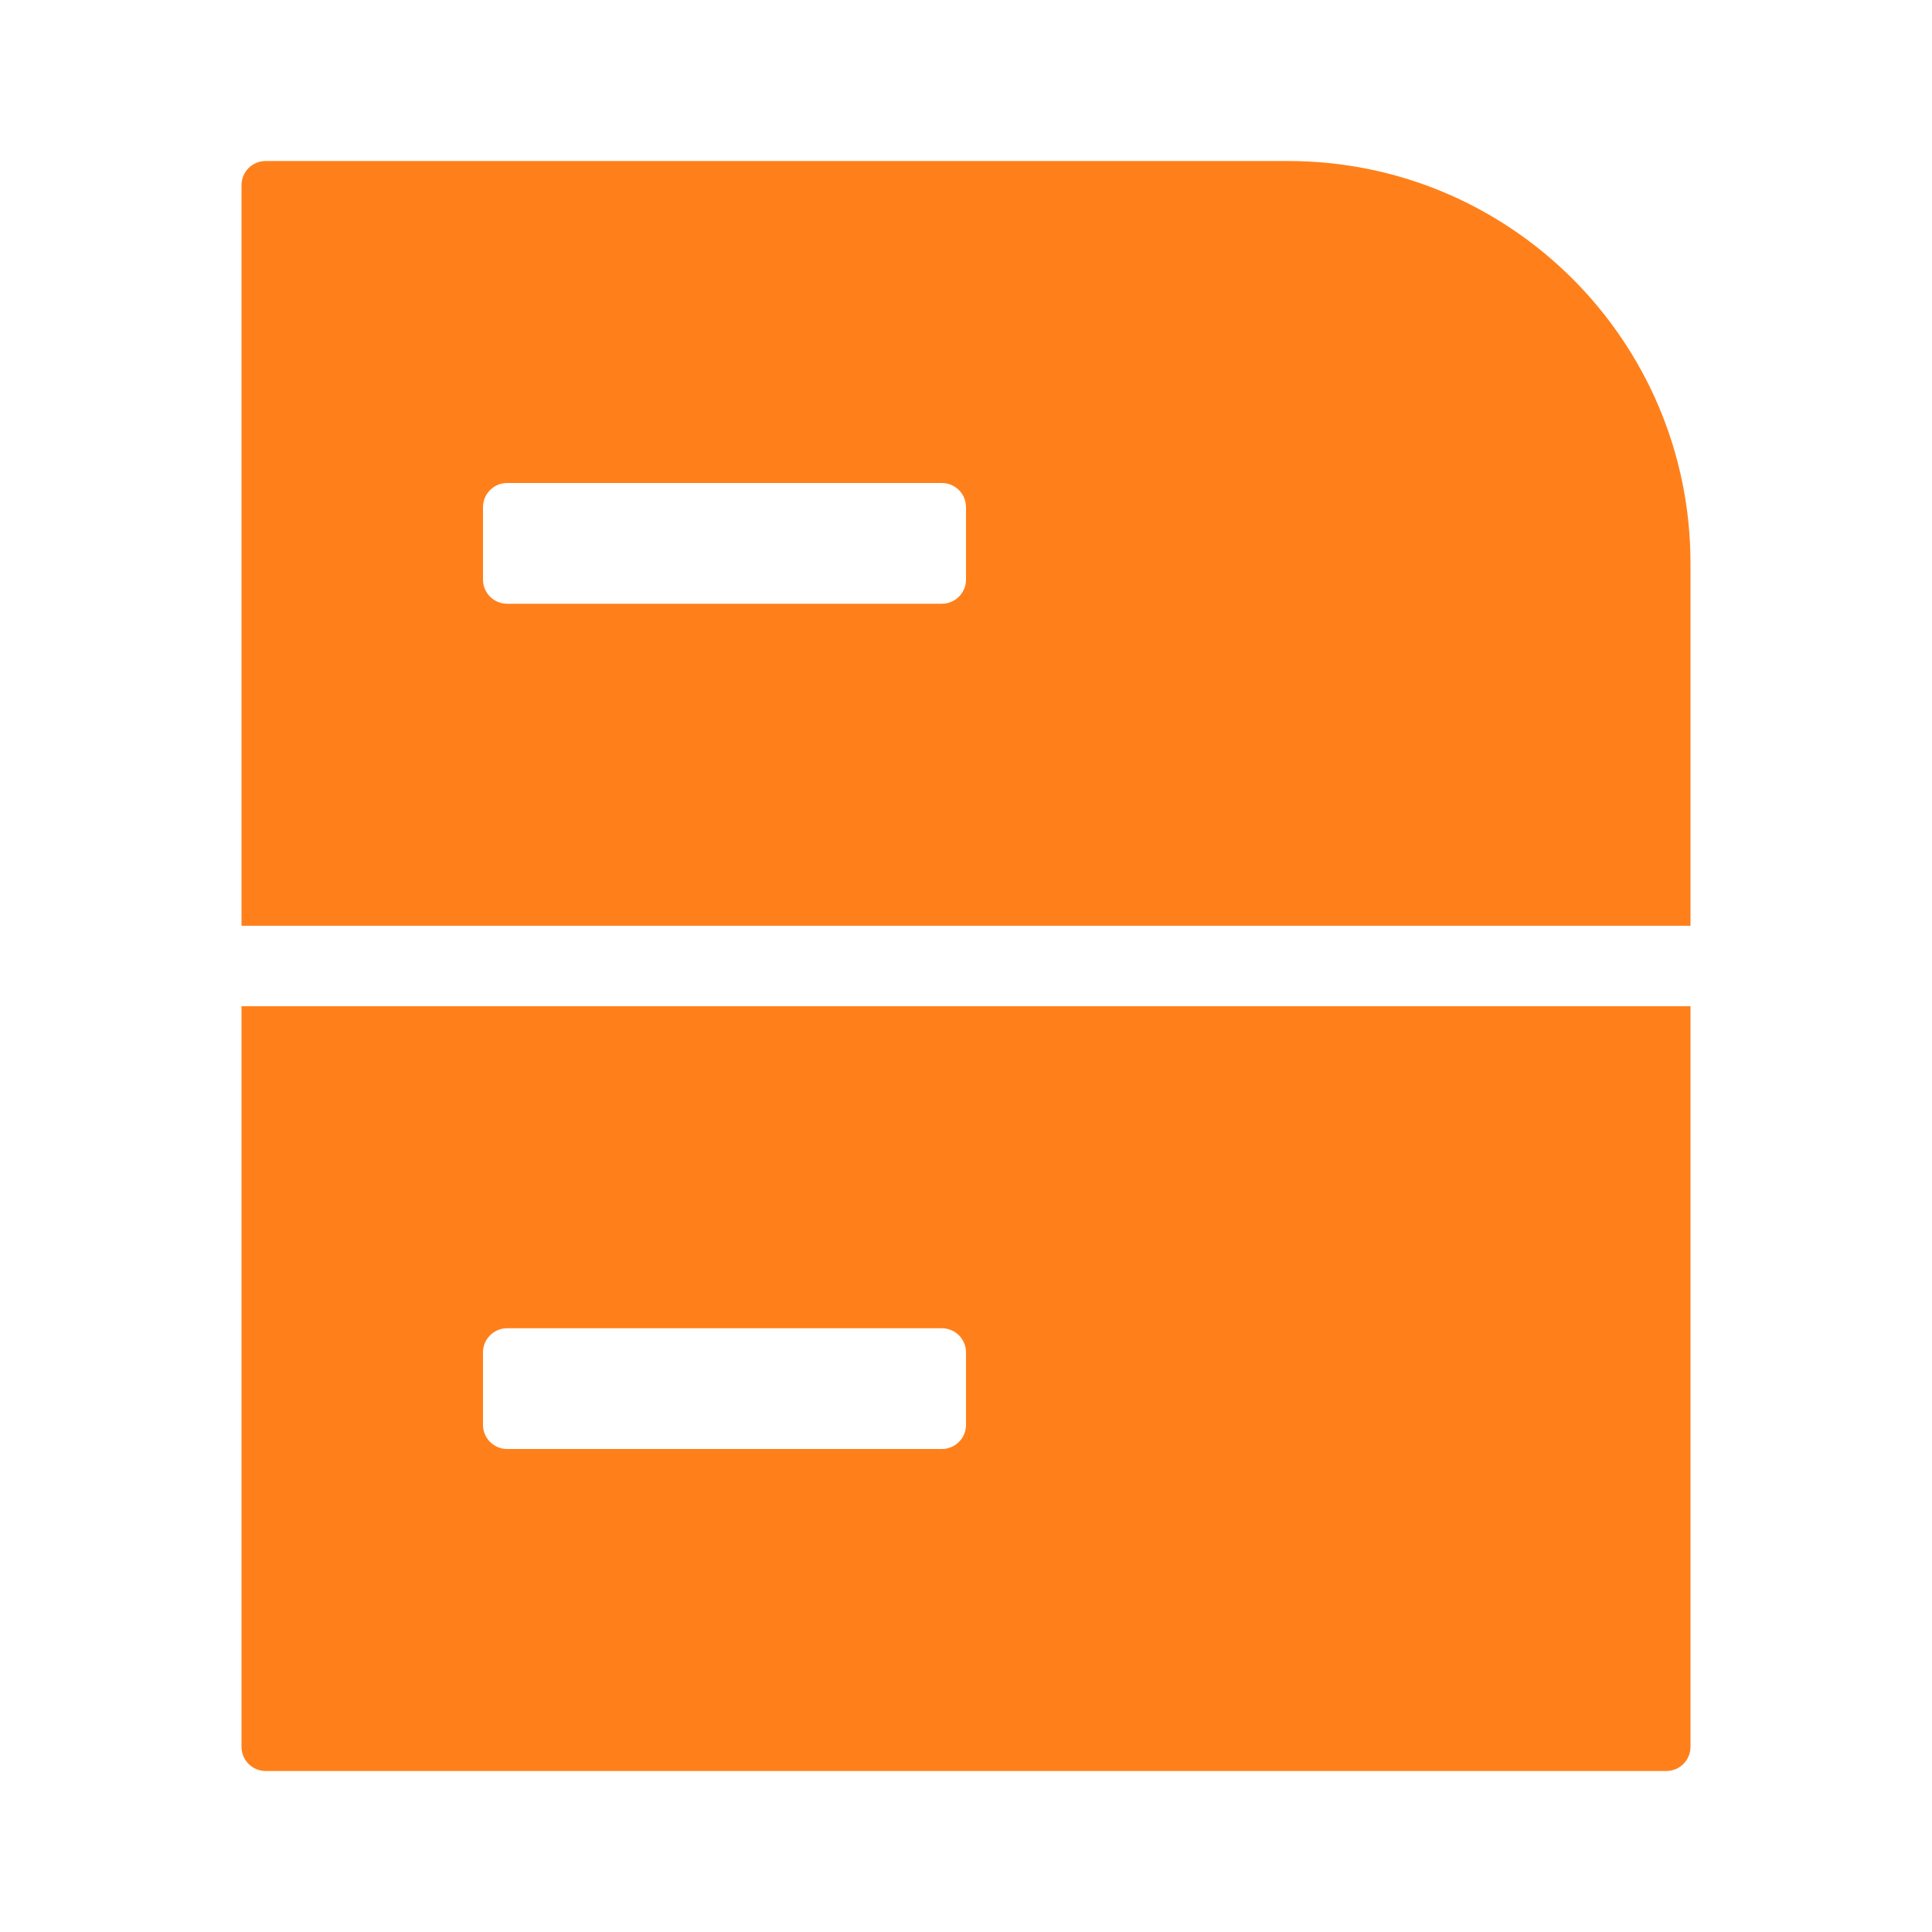 <svg width="48" height="48" viewBox="0 0 48 48" fill="none" xmlns="http://www.w3.org/2000/svg">
<path fill-rule="evenodd" clip-rule="evenodd" d="M42 25H6V43.4C6 43.731 6.269 44 6.6 44H41.4C41.731 44 42 43.731 42 43.4V25ZM12.6 33C12.269 33 12 33.269 12 33.6V35.4C12 35.731 12.269 36 12.6 36H23.4C23.731 36 24 35.731 24 35.4V33.6C24 33.269 23.731 33 23.4 33H12.6Z" fill="#FF801A"/>
<path fill-rule="evenodd" clip-rule="evenodd" d="M6.6 4C6.269 4 6 4.269 6 4.6V23H42V14C42 8.477 37.523 4 32 4H6.6ZM12.6 12C12.269 12 12 12.269 12 12.6V14.4C12 14.731 12.269 15 12.6 15H23.4C23.731 15 24 14.731 24 14.4V12.6C24 12.269 23.731 12 23.4 12H12.6Z" fill="#FF801A"/>
</svg>
